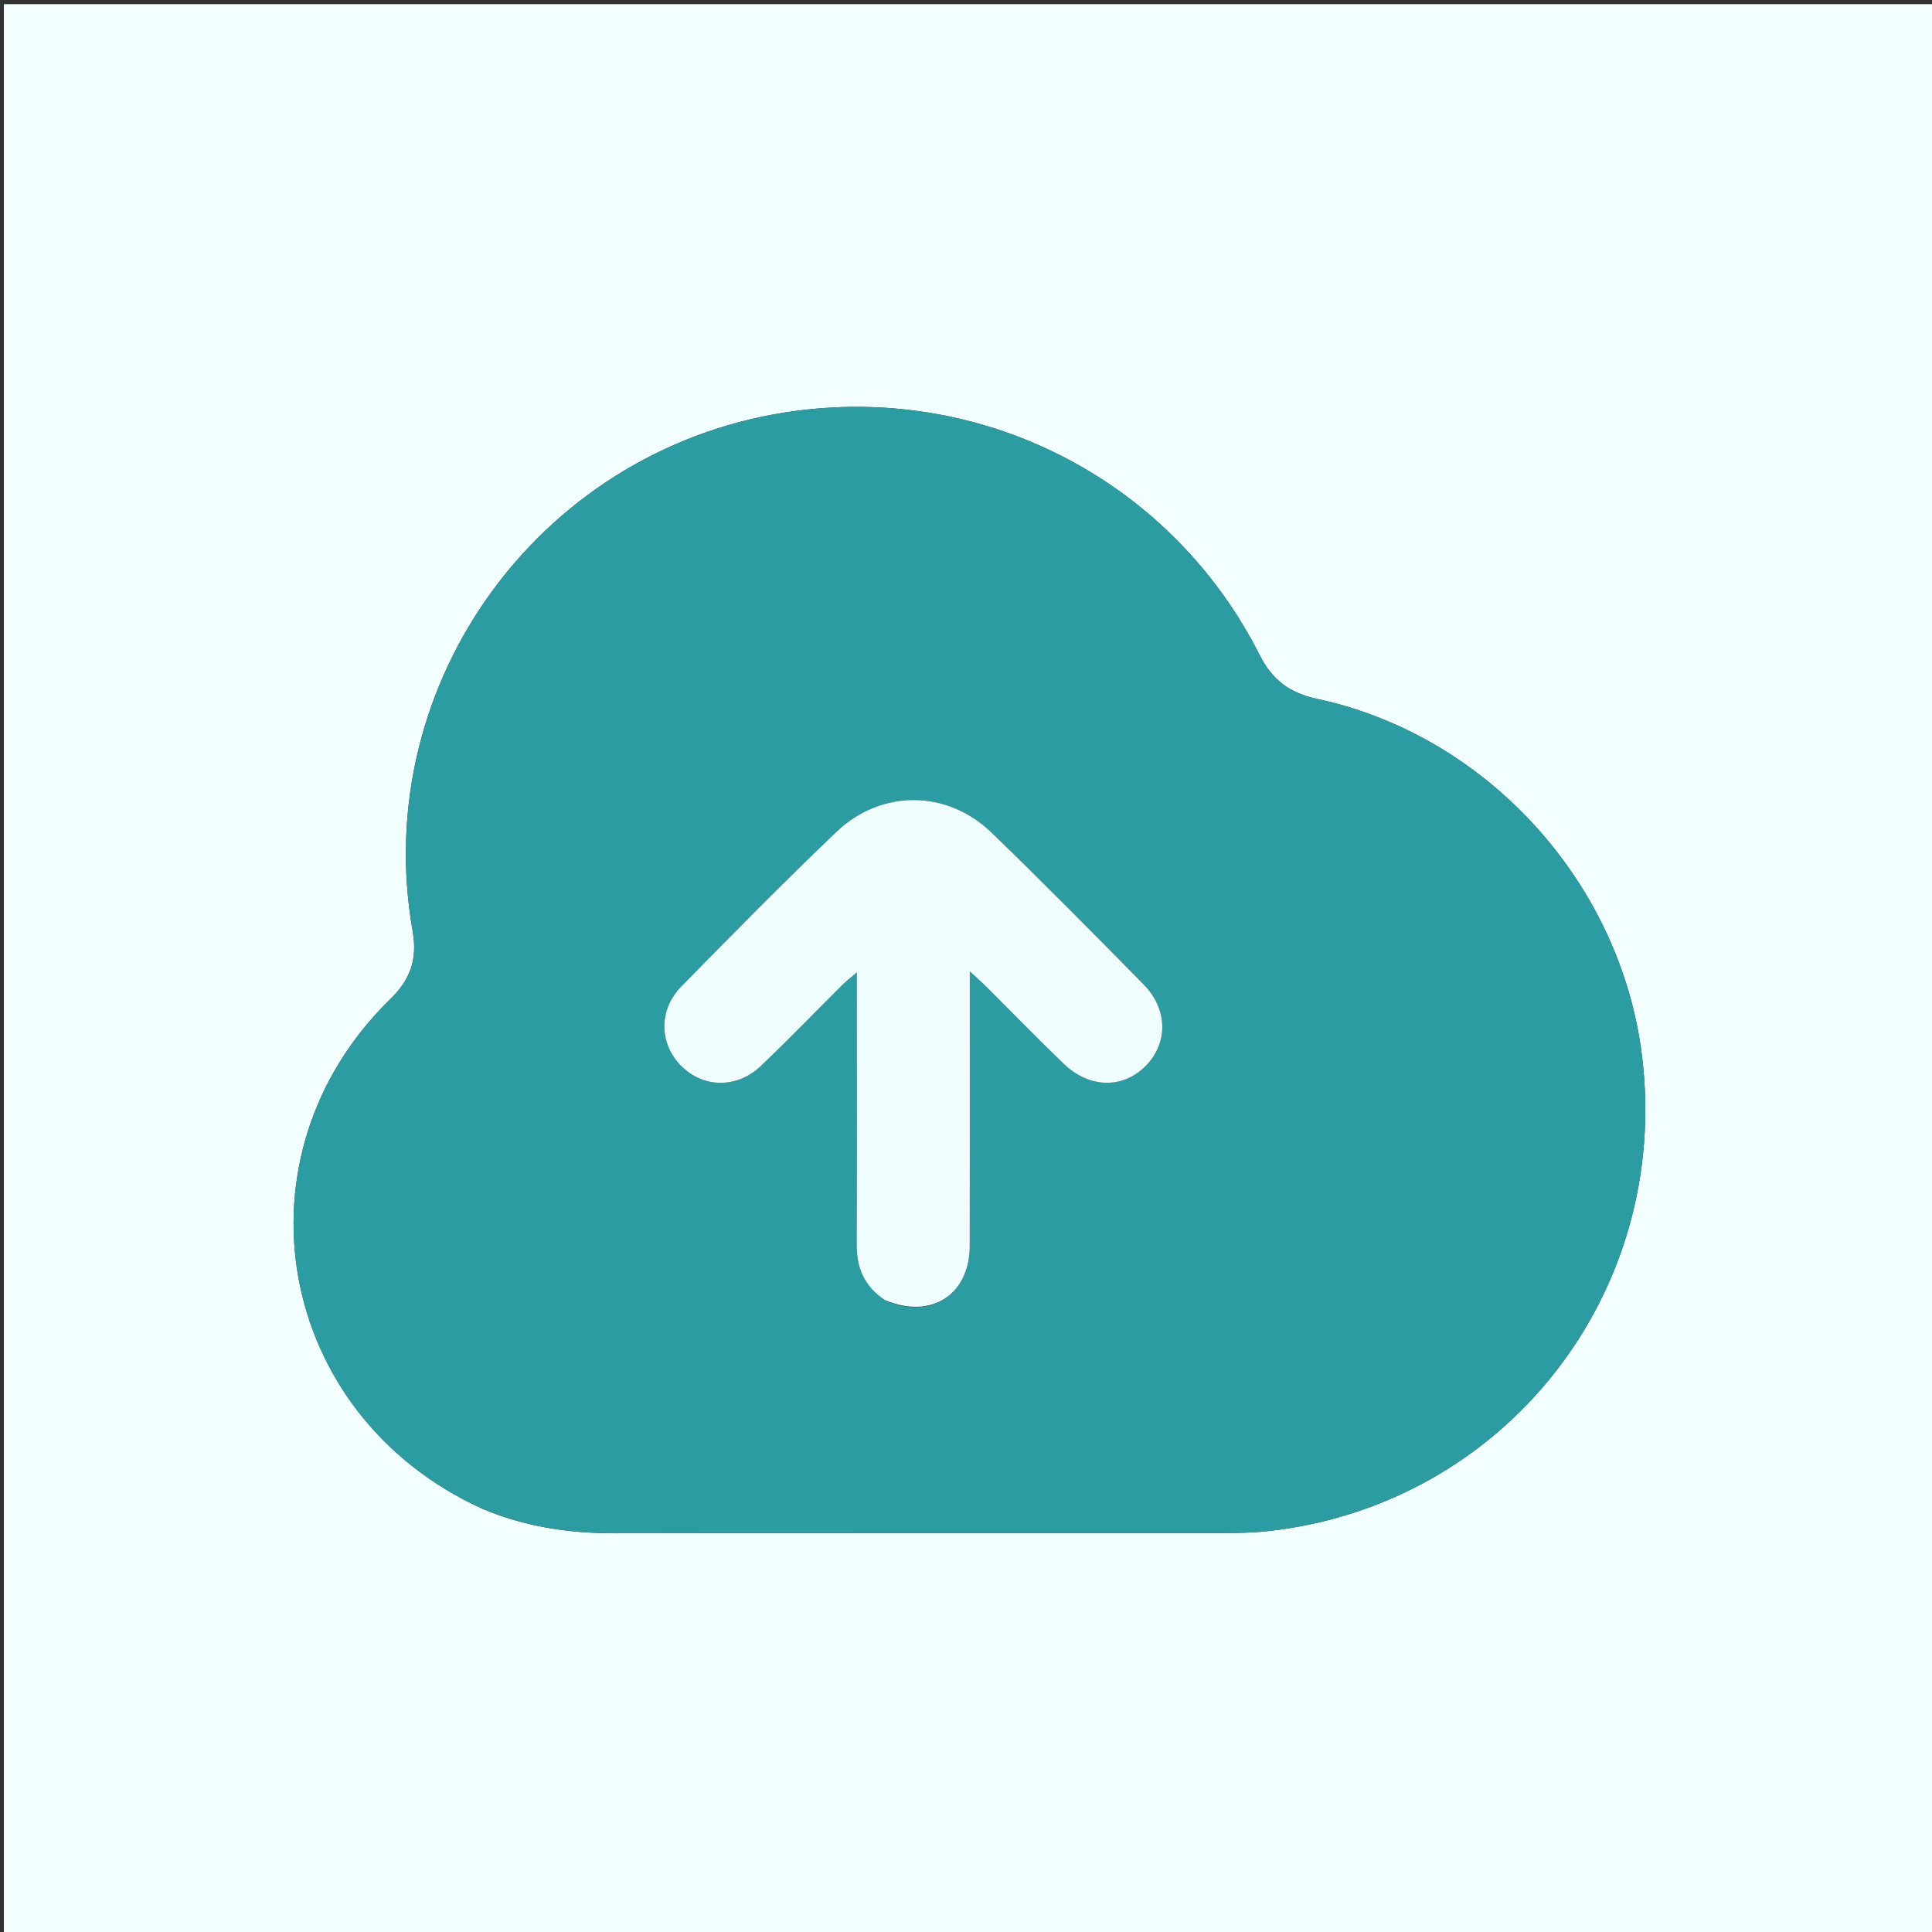 <svg version="1.1" id="Layer_1" xmlns="http://www.w3.org/2000/svg" xmlns:xlink="http://www.w3.org/1999/xlink" x="0px" y="0px"
	 width="100%" viewBox="0 0 512 512" enable-background="new 0 0 512 512" xml:space="preserve">
<rect x="0" y="0" width="512" height="512" fill="#333333" stroke="none"/>
<path fill="#F2FEFF" opacity="1" stroke="none" 
	d="
M243,513 
	C162.02,513 81.539,513 1.029,513 
	C1.029,342.395 1.029,171.789 1.029,1.092 
	C171.564,1.092 342.128,1.092 512.846,1.092 
	C512.846,171.667 512.846,342.333 512.846,513 
	C423.123,513 333.311,513 243,513 
M127.786,399.827 
	C139.003,404.576 150.719,406.355 162.871,406.331 
	C215.7,406.227 268.53,406.298 321.36,406.267 
	C326.19,406.264 331.054,406.303 335.844,405.783 
	C398.652,398.962 442.88,342.815 435.148,279.836 
	C429.508,233.904 394.048,194.819 348.948,185.19 
	C341.825,183.669 337.148,180.19 333.848,173.654 
	C310.802,128.006 262.02,102.299 211.347,108.831 
	C144.228,117.483 97.657,180.347 109.372,246.837 
	C110.684,254.28 108.676,259.676 103.481,264.736 
	C60.863,306.241 72.902,374.719 127.786,399.827 
z"/>
<path fill="#2B9CA1" opacity="1" stroke="none" 
	d="
M127.445,399.66 
	C72.902,374.719 60.863,306.241 103.481,264.736 
	C108.676,259.676 110.684,254.28 109.372,246.837 
	C97.657,180.347 144.228,117.483 211.347,108.831 
	C262.02,102.299 310.802,128.006 333.848,173.654 
	C337.148,180.19 341.825,183.669 348.948,185.19 
	C394.048,194.819 429.508,233.904 435.148,279.836 
	C442.88,342.815 398.652,398.962 335.844,405.783 
	C331.054,406.303 326.19,406.264 321.36,406.267 
	C268.53,406.298 215.7,406.227 162.871,406.331 
	C150.719,406.355 139.003,404.576 127.445,399.66 
M234.92,344.792 
	C246.946,349.689 256.968,343.055 256.993,330.096 
	C257.035,307.768 257.004,285.44 257.005,263.112 
	C257.005,261.534 257.005,259.956 257.005,257.414 
	C258.999,259.261 260.211,260.316 261.346,261.448 
	C268.194,268.267 274.923,275.21 281.889,281.906 
	C288.761,288.512 297.704,288.581 303.729,282.371 
	C309.602,276.317 309.502,267.428 303.056,260.879 
	C289.73,247.343 276.394,233.809 262.728,220.62 
	C250.953,209.256 233.538,209.119 221.658,220.461 
	C207.681,233.804 194.124,247.594 180.586,261.386 
	C174.458,267.628 174.68,276.636 180.546,282.497 
	C186.423,288.369 195.309,288.524 201.666,282.463 
	C209.021,275.451 216.077,268.127 223.285,260.96 
	C224.269,259.982 225.381,259.132 227.066,257.676 
	C227.066,260.199 227.066,261.821 227.066,263.442 
	C227.066,285.603 227.107,307.765 227.04,329.926 
	C227.021,336.046 229.084,340.963 234.92,344.792 
z"/>
<path fill="#F0FDFE" opacity="1" stroke="none" 
	d="
M234.608,344.586 
	C229.084,340.963 227.021,336.046 227.04,329.926 
	C227.107,307.765 227.066,285.603 227.066,263.442 
	C227.066,261.821 227.066,260.199 227.066,257.676 
	C225.381,259.132 224.269,259.982 223.285,260.96 
	C216.077,268.127 209.021,275.451 201.666,282.463 
	C195.309,288.524 186.423,288.369 180.546,282.497 
	C174.68,276.636 174.458,267.628 180.586,261.386 
	C194.124,247.594 207.681,233.804 221.658,220.461 
	C233.538,209.119 250.953,209.256 262.728,220.62 
	C276.394,233.809 289.73,247.343 303.056,260.879 
	C309.502,267.428 309.602,276.317 303.729,282.371 
	C297.704,288.581 288.761,288.512 281.889,281.906 
	C274.923,275.21 268.194,268.267 261.346,261.448 
	C260.211,260.316 258.999,259.261 257.005,257.414 
	C257.005,259.956 257.005,261.534 257.005,263.112 
	C257.004,285.44 257.035,307.768 256.993,330.096 
	C256.968,343.055 246.946,349.689 234.608,344.586 
z"/>
</svg>